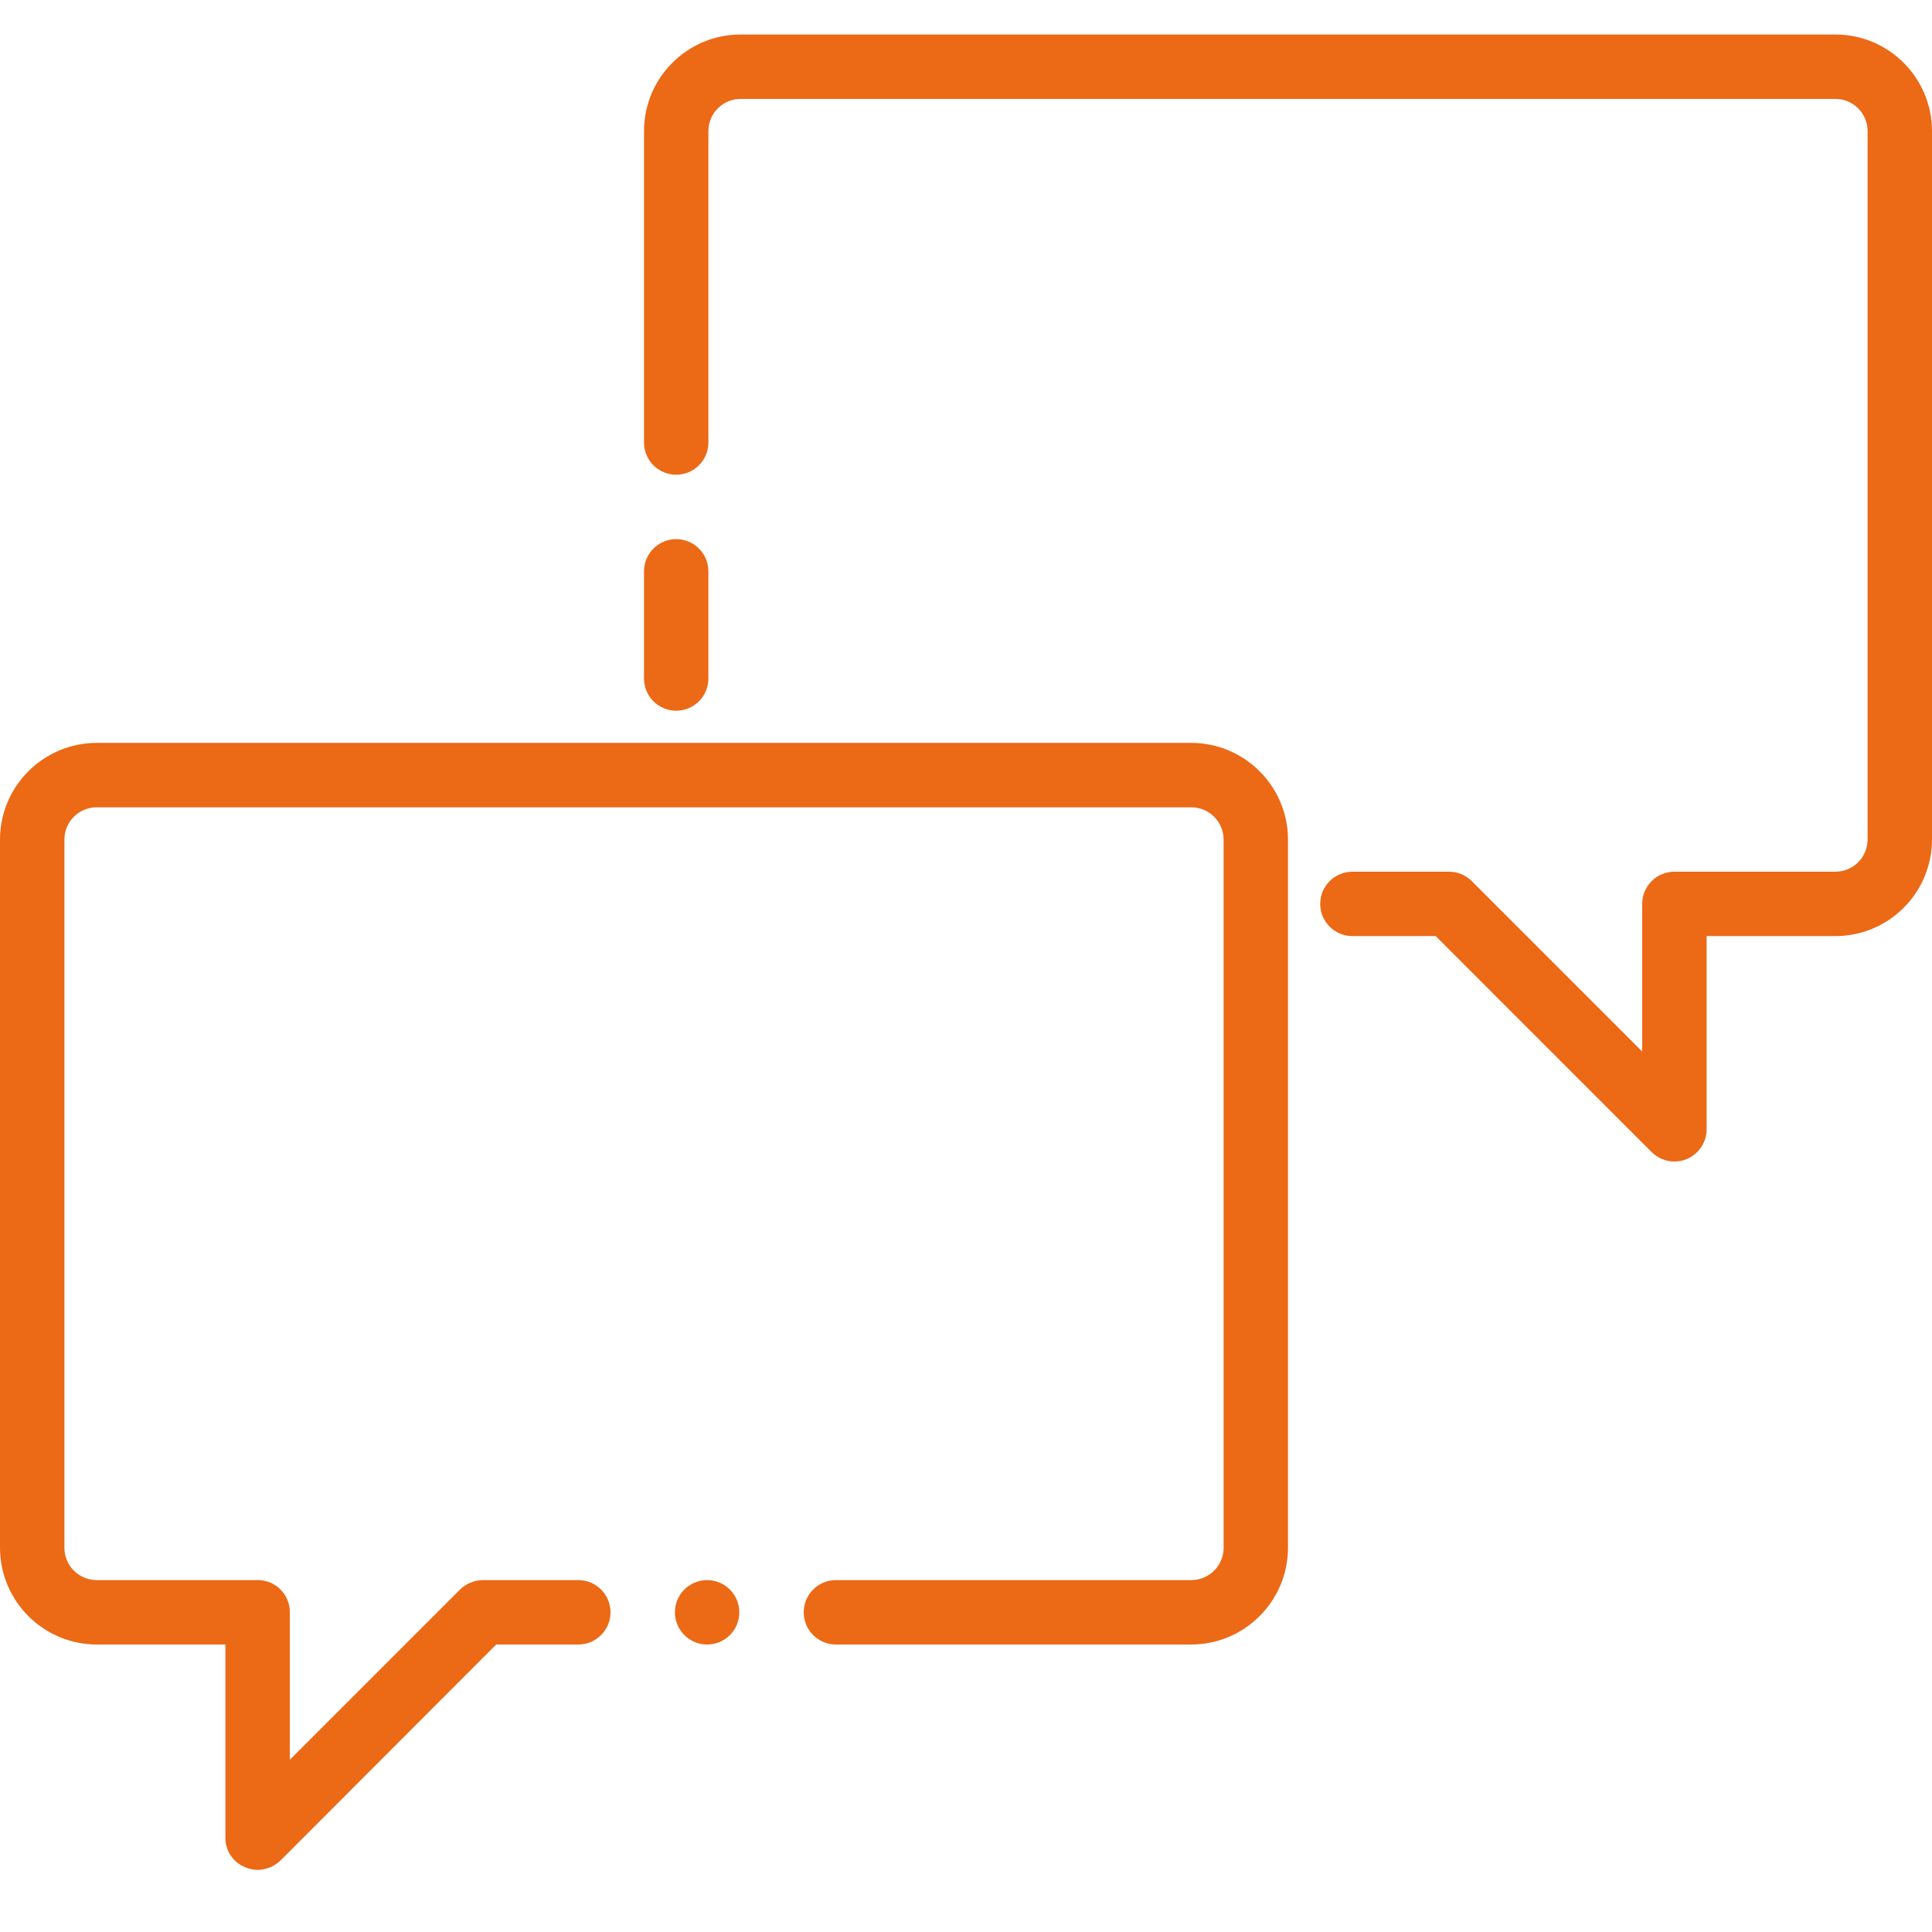<?xml version="1.0" encoding="UTF-8"?>
<svg xmlns="http://www.w3.org/2000/svg" xmlns:xlink="http://www.w3.org/1999/xlink" width="56px" height="56px" viewBox="0 0 56 56" version="1.1">
  <title>icons/kariera/jawnie-i-klarownie</title>
  <g id="Page-1" stroke="none" stroke-width="1" fill="none" fill-rule="evenodd">
    <g id="5-Kariera" transform="translate(-808, -2216)">
      <g id="icons/kariera/jawnie-i-klarownie" transform="translate(808, 2216)">
        <rect id="box" x="0" y="0" width="56" height="56"></rect>
        <path d="M34.533,21.533 C36.078,21.538 37.329,22.789 37.333,24.333 L37.333,44.867 C37.328,46.411 36.078,47.662 34.533,47.667 L24.229,47.667 C23.714,47.667 23.296,47.249 23.296,46.733 C23.296,46.218 23.714,45.8 24.229,45.8 L34.533,45.8 C35.048,45.798 35.465,45.381 35.467,44.867 L35.467,24.333 C35.465,23.819 35.048,23.402 34.533,23.4 L2.8,23.4 C2.285,23.402 1.868,23.819 1.867,24.333 L1.867,44.867 C1.868,45.381 2.285,45.798 2.8,45.8 L7.467,45.8 C7.715,45.798 7.954,45.895 8.129,46.071 C8.305,46.246 8.402,46.485 8.4,46.733 L8.4,51.008 L13.337,46.071 C13.515,45.898 13.752,45.801 14,45.8 L16.763,45.8 C17.278,45.8 17.696,46.218 17.696,46.733 C17.696,47.249 17.278,47.667 16.763,47.667 L14.383,47.667 L8.129,53.929 C7.95,54.1 7.714,54.196 7.467,54.2 C7.345,54.198 7.224,54.173 7.112,54.125 C6.76,53.987 6.53,53.645 6.533,53.267 L6.533,47.667 L2.8,47.667 C1.256,47.662 0.005,46.411 0,44.867 L0,24.333 C0.004,22.789 1.255,21.538 2.8,21.533 L34.533,21.533 Z M20.496,45.8 C21.011,45.8 21.429,46.218 21.429,46.733 C21.43,46.981 21.332,47.219 21.157,47.394 C20.982,47.57 20.744,47.668 20.496,47.667 C19.981,47.667 19.563,47.249 19.563,46.733 C19.563,46.218 19.981,45.8 20.496,45.8 Z M53.2,1 C54.746,1.002 55.998,2.254 56,3.8 L56,24.333 C55.998,25.879 54.746,27.132 53.2,27.133 L49.467,27.133 L49.467,32.733 C49.467,33.249 49.049,33.667 48.533,33.667 C48.286,33.667 48.048,33.568 47.873,33.393 L41.614,27.133 L39.2,27.133 C38.685,27.133 38.267,26.715 38.267,26.2 C38.267,25.685 38.685,25.267 39.2,25.267 L42,25.267 C42.248,25.267 42.485,25.365 42.66,25.54 L47.6,30.48 L47.6,26.2 C47.6,25.952 47.698,25.715 47.873,25.54 C48.048,25.365 48.286,25.267 48.533,25.267 L53.2,25.267 C53.715,25.266 54.133,24.849 54.133,24.333 L54.133,3.8 C54.133,3.285 53.715,2.867 53.2,2.867 L21.467,2.867 C20.951,2.867 20.534,3.285 20.533,3.8 L20.533,12.827 C20.533,13.343 20.115,13.76 19.6,13.76 C19.085,13.76 18.667,13.343 18.667,12.827 L18.667,3.8 C18.668,2.254 19.921,1.002 21.467,1 L53.2,1 Z M19.6,15.627 C20.115,15.627 20.533,16.045 20.533,16.56 L20.533,19.667 C20.533,19.914 20.435,20.152 20.26,20.327 C20.085,20.502 19.848,20.6 19.6,20.6 C19.352,20.6 19.115,20.502 18.94,20.327 C18.765,20.152 18.667,19.914 18.667,19.667 L18.667,16.56 C18.667,16.045 19.085,15.627 19.6,15.627 Z" id="Combined-Shape" fill="#EC6916" fill-rule="nonzero"></path>
      </g>
    </g>
  </g>
</svg>
